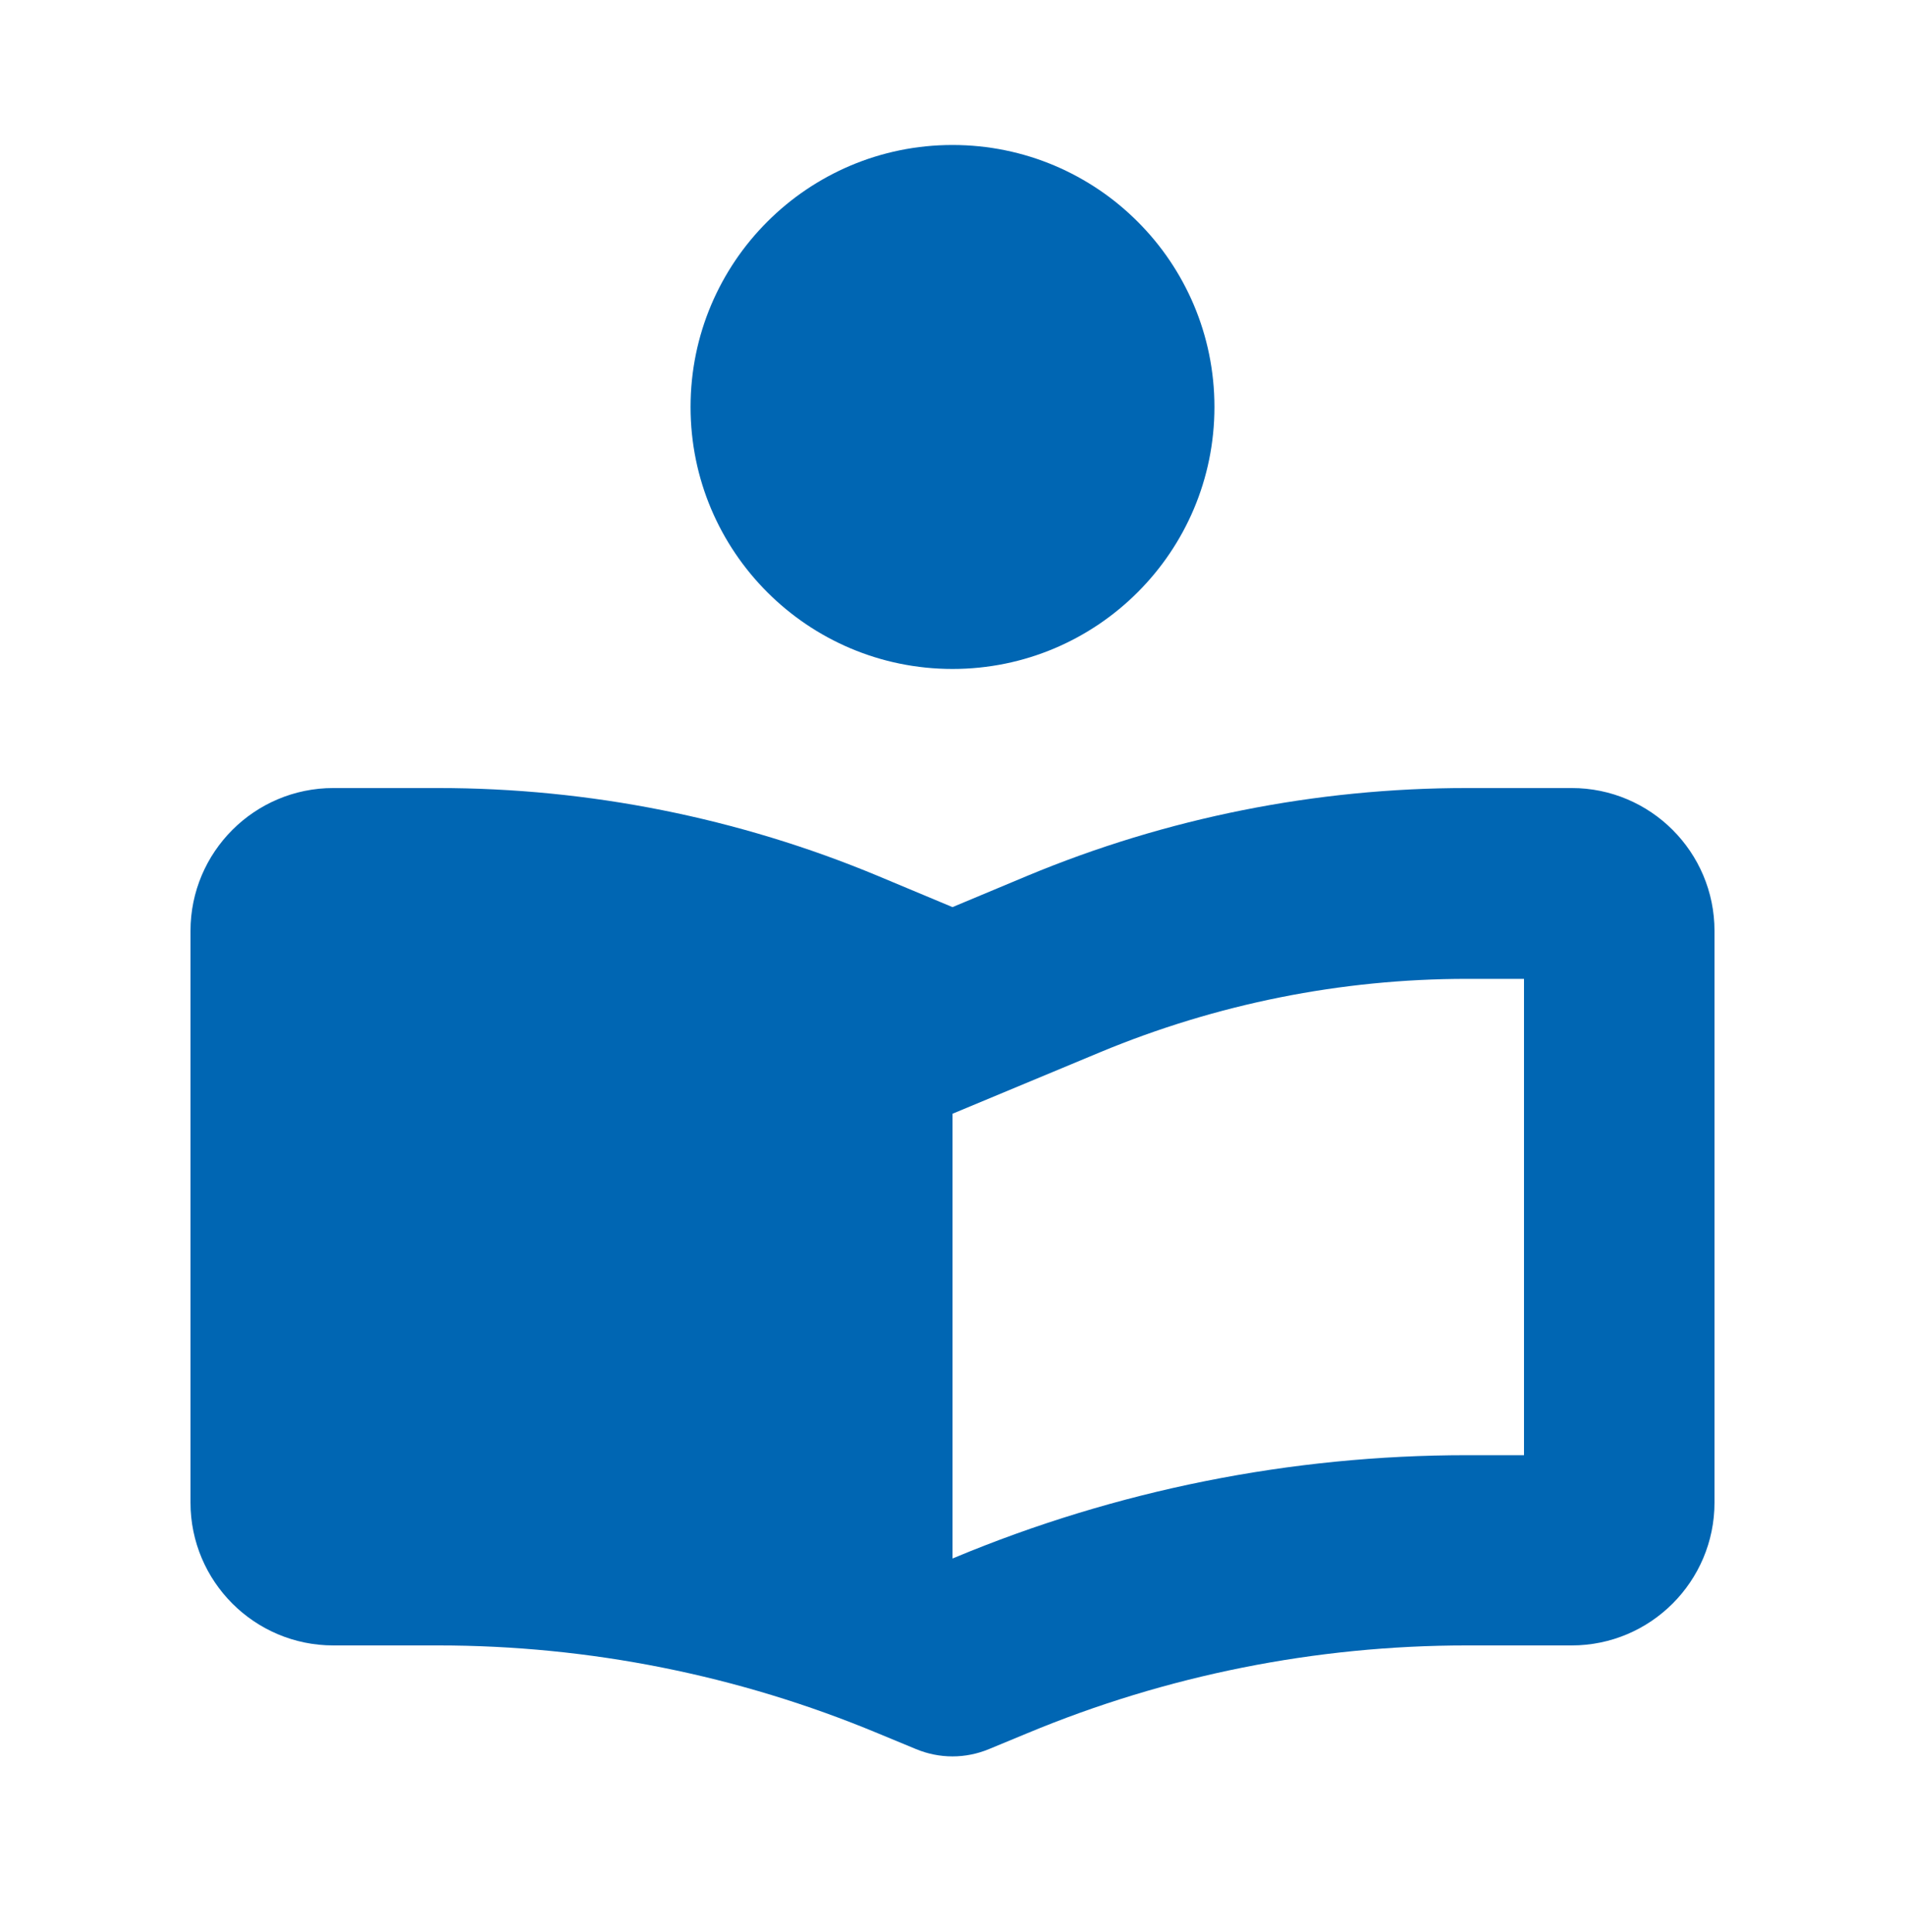 <svg width="72" height="73" viewBox="0 0 72 73" fill="none" xmlns="http://www.w3.org/2000/svg">
<path d="M36 25.279C41.468 25.279 45.9 20.846 45.9 15.379C45.9 9.912 41.468 5.479 36 5.479C30.533 5.479 26.1 9.912 26.1 15.379C26.1 20.846 30.533 25.279 36 25.279ZM36 58.883V42.087C37.834 41.322 39.701 40.545 41.591 39.758C45.979 37.935 50.681 36.99 55.44 36.99H57.6V54.99H55.44C48.791 54.99 42.199 56.306 36.056 58.871L36 58.894V58.883ZM36 34.279L33.176 33.098C27.911 30.904 22.264 29.779 16.56 29.779H12.6C9.619 29.779 7.2 32.198 7.2 35.179V56.779C7.2 59.76 9.619 62.179 12.6 62.179H16.56C22.264 62.179 27.911 63.304 33.176 65.498L34.616 66.094C35.505 66.465 36.495 66.465 37.384 66.094L38.824 65.498C44.089 63.304 49.736 62.179 55.44 62.179H59.4C62.381 62.179 64.8 59.76 64.8 56.779V35.179C64.8 32.198 62.381 29.779 59.4 29.779H55.44C49.736 29.779 44.089 30.904 38.824 33.098L36 34.279Z" fill="#0066B3"/>
</svg>
